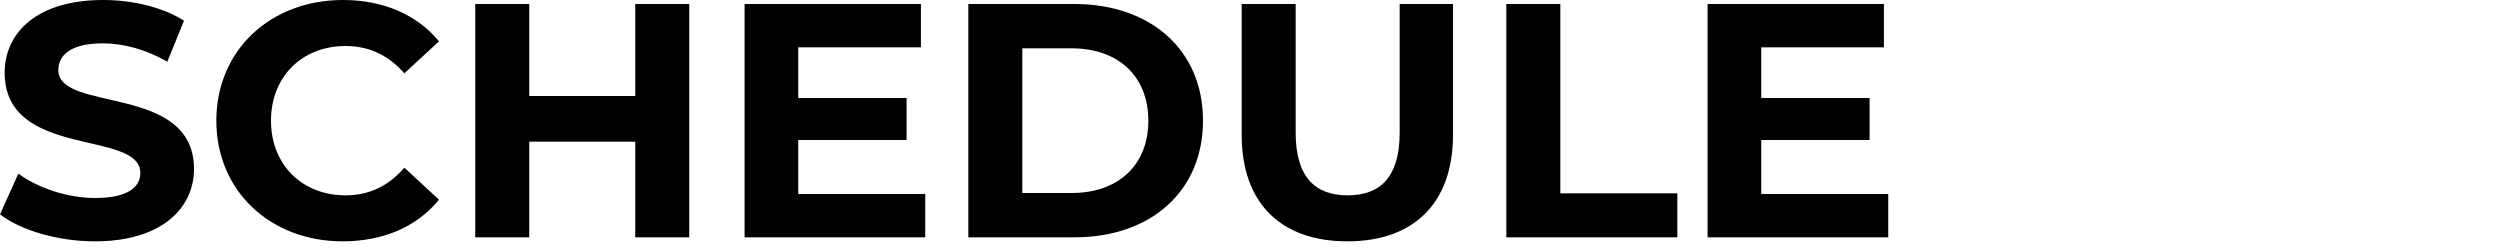 <?xml version="1.0" encoding="UTF-8"?><svg id="a" xmlns="http://www.w3.org/2000/svg" viewBox="0 0 300 30"><path d="M0,25.72l2.2-4.88c2.36,1.72,5.88,2.92,9.24,2.92,3.84,0,5.4-1.28,5.4-3,0-5.24-16.28-1.64-16.28-12.04C.56,3.96,4.4,0,12.36,0c3.52,0,7.12.84,9.72,2.48l-2,4.92c-2.6-1.48-5.28-2.2-7.76-2.2-3.84,0-5.32,1.44-5.32,3.2,0,5.16,16.28,1.6,16.28,11.88,0,4.68-3.88,8.68-11.88,8.68-4.44,0-8.92-1.32-11.4-3.24Z"/><path d="M25.96,14.48c0-8.44,6.48-14.48,15.2-14.48,4.84,0,8.88,1.76,11.52,4.96l-4.16,3.84c-1.88-2.16-4.24-3.28-7.04-3.28-5.24,0-8.96,3.68-8.96,8.96s3.72,8.96,8.96,8.96c2.8,0,5.16-1.12,7.04-3.32l4.16,3.84c-2.64,3.24-6.68,5-11.56,5-8.68,0-15.16-6.04-15.16-14.48Z"/><path d="M82.71.48v28h-6.48v-11.48h-12.72v11.48h-6.48V.48h6.48v11.04h12.72V.48h6.48Z"/><path d="M111.03,23.28v5.2h-21.68V.48h21.16v5.2h-14.72v6.08h13v5.04h-13v6.48h15.24Z"/><path d="M116.2.48h12.72c9.16,0,15.44,5.52,15.44,14s-6.28,14-15.44,14h-12.72V.48ZM128.6,23.16c5.56,0,9.2-3.32,9.2-8.68s-3.64-8.68-9.2-8.68h-5.92v17.36h5.92Z"/><path d="M149,16.16V.48h6.48v15.44c0,5.32,2.32,7.52,6.24,7.52s6.24-2.2,6.24-7.52V.48h6.4v15.68c0,8.24-4.72,12.8-12.68,12.8s-12.68-4.56-12.68-12.8Z"/><path d="M180.76.48h6.48v22.72h14.04v5.28h-20.52V.48Z"/><path d="M226.59,23.28v5.2h-21.68V.48h21.16v5.2h-14.72v6.08h13v5.04h-13v6.48h15.24Z"/></svg>